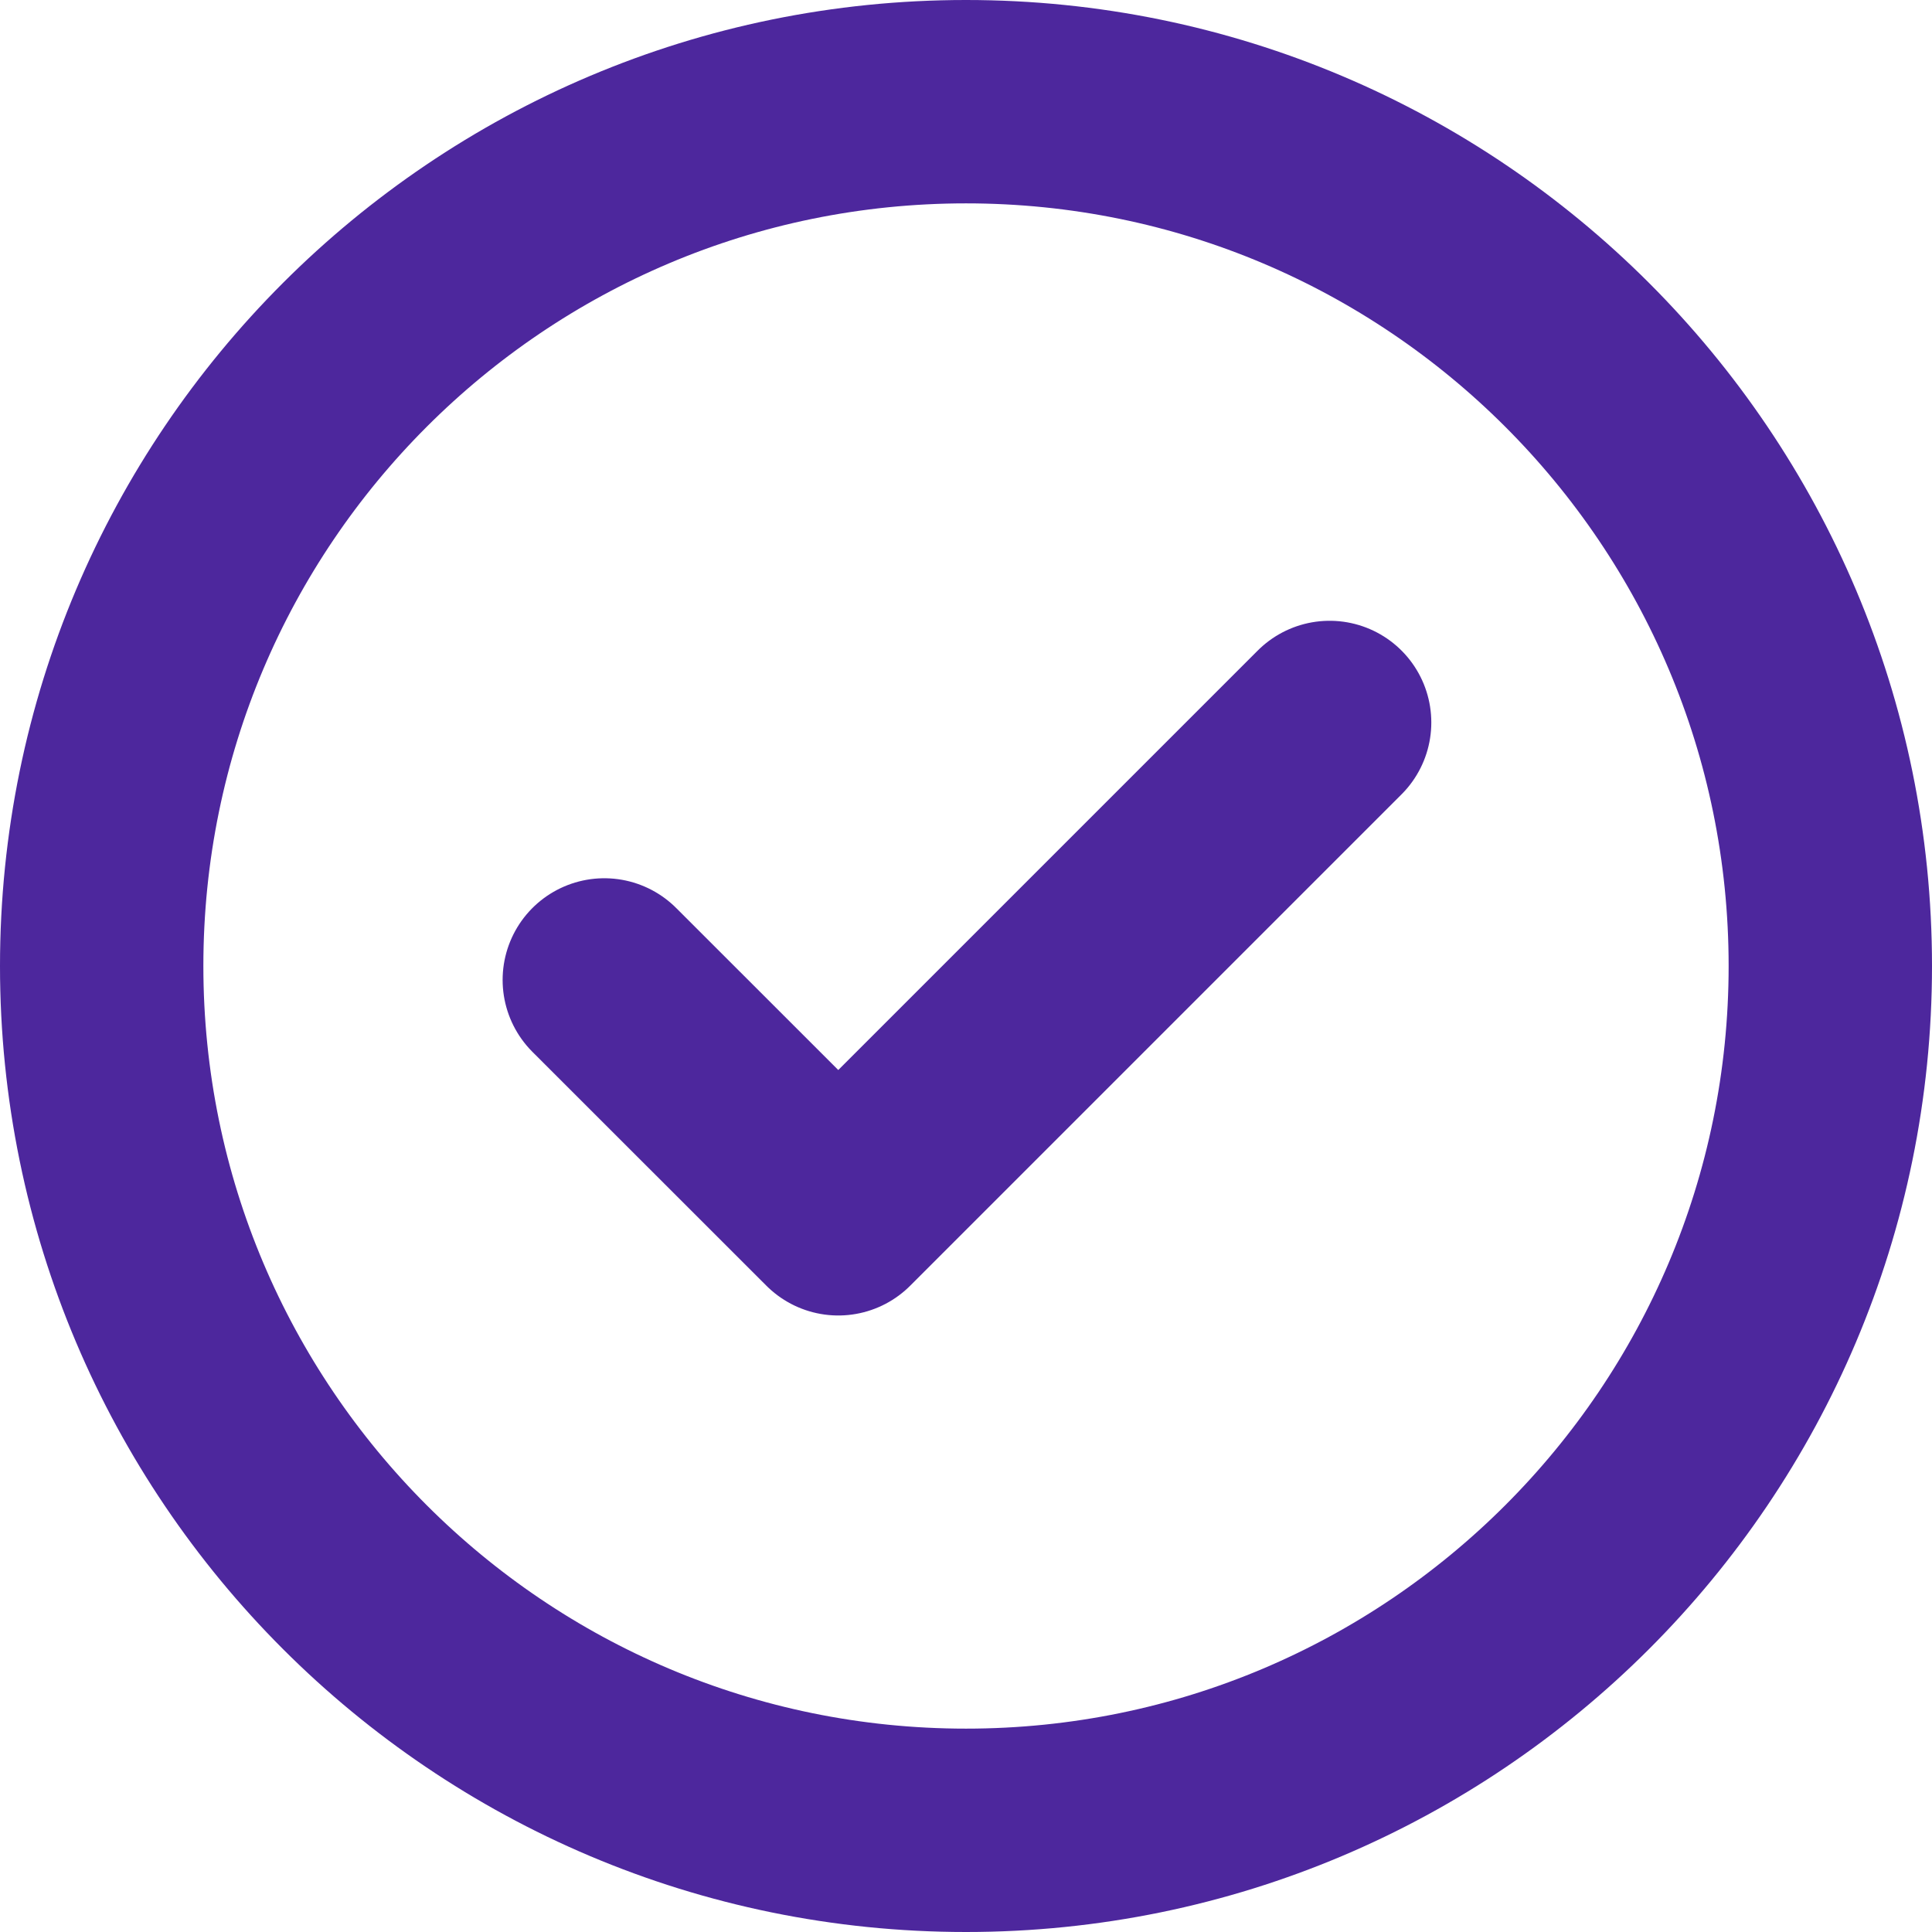 <svg width="19" height="19" viewBox="0 0 19 19" fill="none" xmlns="http://www.w3.org/2000/svg">
<path d="M13.076 7.105L8.244 11.937L5.943 9.637M18 9.5C18 14.194 14.194 18 9.5 18C4.806 18 1 14.194 1 9.5C1 4.806 4.806 1 9.5 1C14.194 1 18 4.806 18 9.5Z" stroke="#4D279D" stroke-width="2" stroke-miterlimit="10" stroke-linecap="round" stroke-linejoin="round"/>
</svg>
